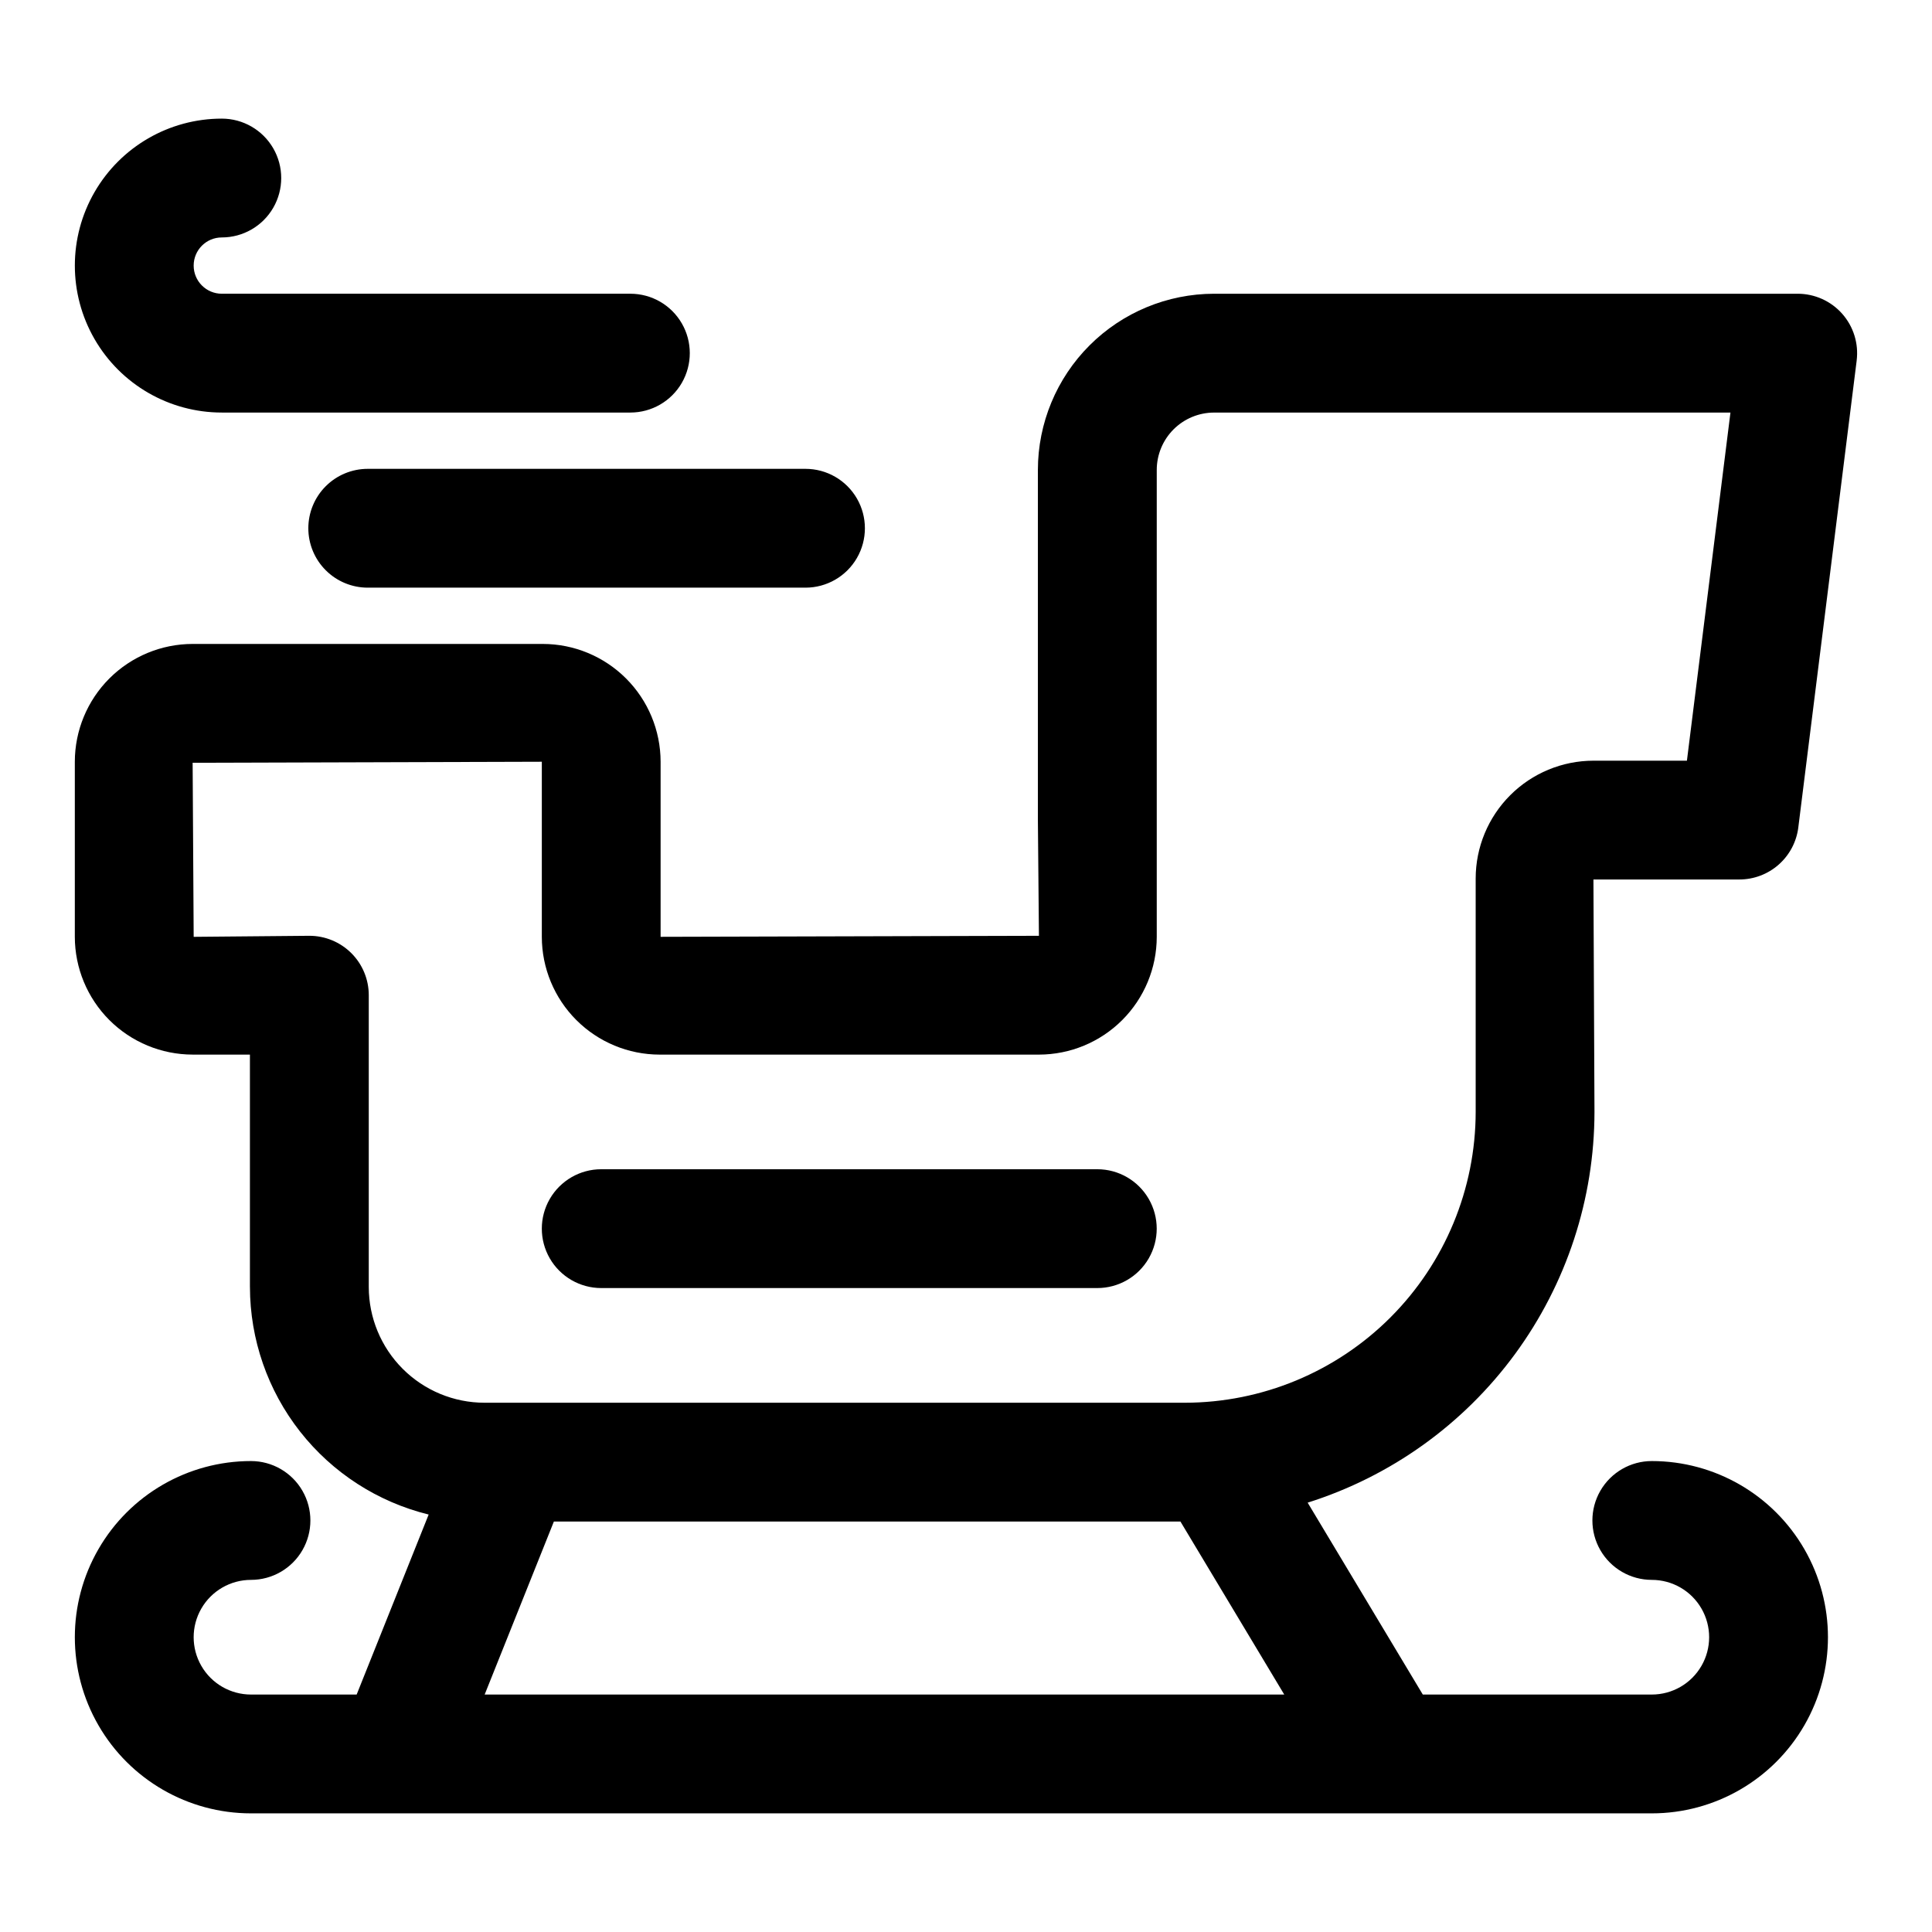<?xml version="1.0" encoding="UTF-8"?>
<!-- Uploaded to: SVG Repo, www.svgrepo.com, Generator: SVG Repo Mixer Tools -->
<svg fill="#000000" width="800px" height="800px" version="1.1" viewBox="144 144 512 512" xmlns="http://www.w3.org/2000/svg">
 <g>
  <path d="m620.57 363.28 15.469-123.74h-0.004c0.559-4.481-0.832-8.984-3.82-12.371s-7.289-5.324-11.805-5.324h-154.68c-12.375 0.016-24.242 4.938-32.992 13.688-8.754 8.754-13.676 20.617-13.688 32.996v92.812l0.277 30.656-100.26 0.27v-46.402c-0.012-8.277-3.301-16.211-9.156-22.062-5.852-5.852-13.785-9.145-22.062-9.152h-92.805c-8.277 0.008-16.211 3.301-22.062 9.152-5.852 5.852-9.141 13.785-9.152 22.062v46.402c0.012 8.273 3.301 16.207 9.152 22.059 5.852 5.852 13.785 9.141 22.059 9.152h15.191v61.598l0.004-0.004c0.023 13.898 4.703 27.387 13.285 38.312 8.586 10.93 20.582 18.668 34.078 21.984l-19.082 47.703h-28.004c-5.43 0-10.445-2.894-13.156-7.598-2.715-4.699-2.715-10.492 0-15.191 2.711-4.699 7.727-7.598 13.156-7.598 5.625 0 10.82-3 13.633-7.871s2.812-10.871 0-15.742c-2.812-4.871-8.008-7.875-13.633-7.875-16.68 0-32.09 8.898-40.426 23.344-8.34 14.441-8.34 32.234 0 46.68 8.336 14.441 23.746 23.34 40.426 23.34h371.23c16.68 0 32.09-8.898 40.43-23.34 8.336-14.445 8.336-32.238 0-46.68-8.34-14.445-23.75-23.344-40.43-23.344-5.625 0-10.82 3.004-13.633 7.875-2.812 4.871-2.812 10.871 0 15.742s8.008 7.871 13.633 7.871c5.43 0 10.445 2.898 13.16 7.598s2.715 10.492 0 15.191c-2.715 4.703-7.731 7.598-13.16 7.598h-60.688l-30.512-50.852h-0.004c22.027-6.953 41.266-20.734 54.934-39.355 13.664-18.617 21.051-41.105 21.078-64.199l-0.277-61.594h38.672c3.836 0 7.543-1.398 10.418-3.938 2.879-2.539 4.731-6.043 5.207-9.852zm-348.13 229.79 18.344-45.852h166.04l27.512 45.852zm318.61-247.48h-24.77c-8.277 0.008-16.211 3.301-22.059 9.152-5.852 5.852-9.145 13.785-9.152 22.059v61.871c-0.023 20.43-8.152 40.02-22.598 54.469-14.449 14.449-34.039 22.574-54.473 22.598h-185.61c-8.129-0.008-15.922-3.242-21.668-8.988-5.75-5.75-8.98-13.543-8.992-21.668v-77.348c0-4.176-1.656-8.18-4.609-11.133-2.953-2.949-6.957-4.609-11.133-4.609l-30.66 0.277-0.277-46.129 92.539-0.273v46.402c0.008 8.273 3.301 16.207 9.152 22.059 5.852 5.852 13.785 9.141 22.059 9.152h100.54c8.277-0.012 16.207-3.301 22.059-9.152 5.852-5.852 9.145-13.785 9.152-22.059v-123.74c0.004-4.031 1.605-7.891 4.453-10.742 2.852-2.848 6.711-4.449 10.742-4.453h136.84z"/>
  <path d="m434.8 453.86h-131.47c-5.621 0-10.82 3.004-13.633 7.875s-2.812 10.871 0 15.742c2.812 4.871 8.012 7.871 13.633 7.871h131.47c5.625 0 10.824-3 13.633-7.871 2.812-4.871 2.812-10.871 0-15.742-2.809-4.871-8.008-7.875-13.633-7.875z"/>
  <path d="m202.78 253.33h108.28c5.625 0 10.82-3 13.633-7.871 2.812-4.871 2.812-10.875 0-15.746s-8.008-7.871-13.633-7.871h-108.28c-4.117 0-7.457-3.34-7.457-7.457 0-4.121 3.34-7.461 7.457-7.461 5.625 0 10.824-3 13.637-7.871 2.812-4.871 2.812-10.871 0-15.742s-8.012-7.875-13.637-7.875c-13.914 0-26.77 7.426-33.727 19.477-6.957 12.047-6.957 26.895 0 38.945 6.957 12.051 19.812 19.473 33.727 19.473z"/>
  <path d="m225.71 283.99c0 4.176 1.66 8.184 4.613 11.133 2.949 2.953 6.957 4.613 11.133 4.613h116.01c5.625 0 10.82-3 13.633-7.871 2.812-4.871 2.812-10.875 0-15.746-2.812-4.871-8.008-7.871-13.633-7.871h-116.01c-4.176 0-8.184 1.66-11.133 4.609-2.953 2.953-4.613 6.961-4.613 11.133z"/>
 </g>
</svg>